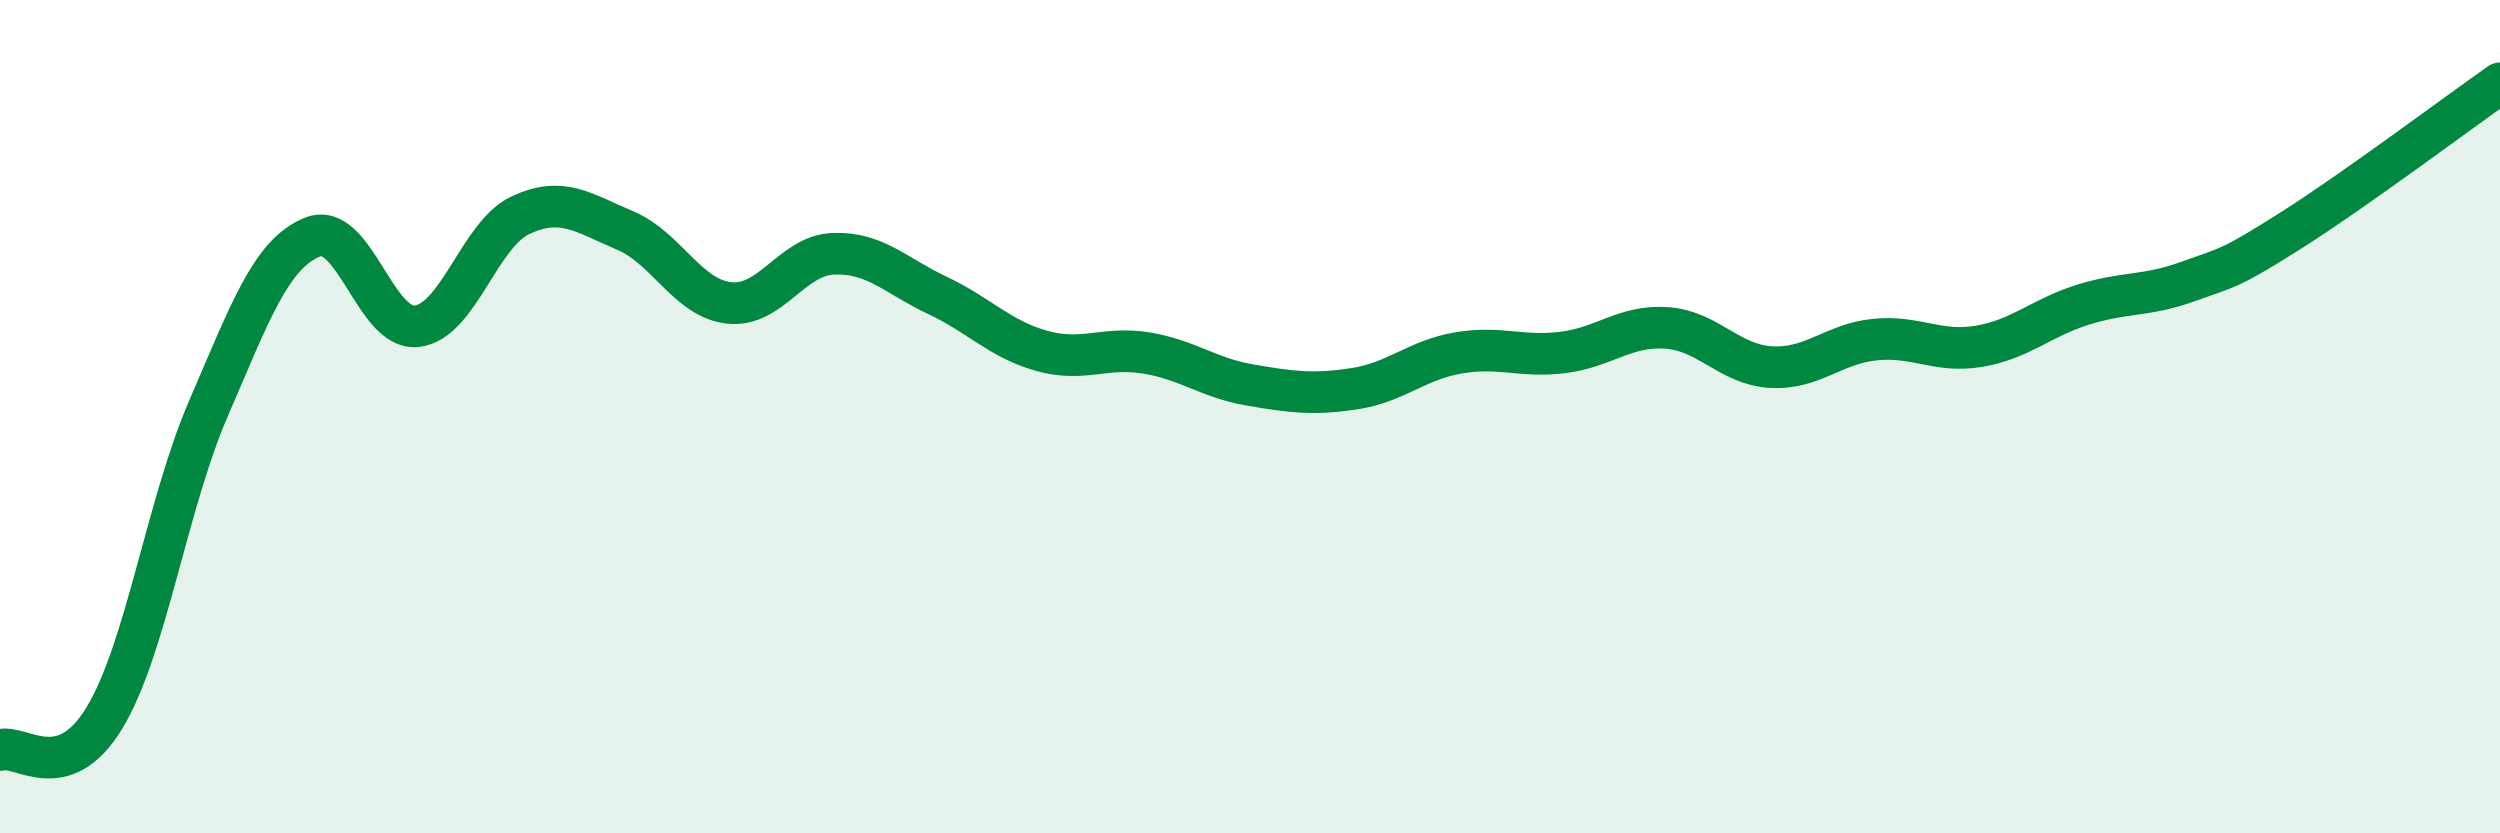 
    <svg width="60" height="20" viewBox="0 0 60 20" xmlns="http://www.w3.org/2000/svg">
      <path
        d="M 0,18 C 0.5,17.85 1.5,18.88 2.5,17.24 C 3.5,15.6 4,12.12 5,9.81 C 6,7.5 6.5,6.09 7.5,5.69 C 8.5,5.29 9,7.94 10,7.83 C 11,7.72 11.5,5.62 12.5,5.16 C 13.5,4.7 14,5.11 15,5.53 C 16,5.95 16.5,7.16 17.5,7.27 C 18.5,7.38 19,6.13 20,6.09 C 21,6.05 21.5,6.62 22.5,7.09 C 23.5,7.56 24,8.14 25,8.42 C 26,8.7 26.5,8.31 27.5,8.47 C 28.5,8.63 29,9.07 30,9.24 C 31,9.41 31.5,9.48 32.5,9.33 C 33.5,9.18 34,8.64 35,8.47 C 36,8.3 36.5,8.58 37.5,8.46 C 38.5,8.34 39,7.8 40,7.87 C 41,7.94 41.5,8.75 42.5,8.81 C 43.5,8.87 44,8.25 45,8.15 C 46,8.05 46.5,8.48 47.5,8.31 C 48.5,8.14 49,7.62 50,7.31 C 51,7 51.5,7.12 52.5,6.76 C 53.5,6.4 53.5,6.47 55,5.52 C 56.5,4.57 59,2.7 60,2L60 20L0 20Z"
        fill="#008740"
        opacity="0.1"
        stroke-linecap="round"
        stroke-linejoin="round"
      />
      <path
        d="M 0,18 C 0.5,17.85 1.5,18.88 2.5,17.24 C 3.5,15.6 4,12.12 5,9.81 C 6,7.5 6.5,6.09 7.5,5.69 C 8.5,5.29 9,7.94 10,7.83 C 11,7.72 11.5,5.62 12.5,5.16 C 13.5,4.7 14,5.11 15,5.53 C 16,5.95 16.5,7.16 17.5,7.27 C 18.5,7.38 19,6.13 20,6.09 C 21,6.05 21.5,6.62 22.5,7.09 C 23.5,7.56 24,8.14 25,8.42 C 26,8.7 26.5,8.31 27.5,8.47 C 28.5,8.63 29,9.07 30,9.24 C 31,9.41 31.5,9.48 32.5,9.33 C 33.5,9.18 34,8.64 35,8.47 C 36,8.3 36.5,8.58 37.5,8.46 C 38.5,8.34 39,7.8 40,7.87 C 41,7.94 41.5,8.75 42.5,8.81 C 43.5,8.87 44,8.25 45,8.15 C 46,8.05 46.5,8.48 47.5,8.31 C 48.5,8.14 49,7.62 50,7.31 C 51,7 51.5,7.12 52.5,6.76 C 53.5,6.4 53.5,6.47 55,5.52 C 56.5,4.57 59,2.7 60,2"
        stroke="#008740"
        stroke-width="1"
        fill="none"
        stroke-linecap="round"
        stroke-linejoin="round"
      />
    </svg>
  
